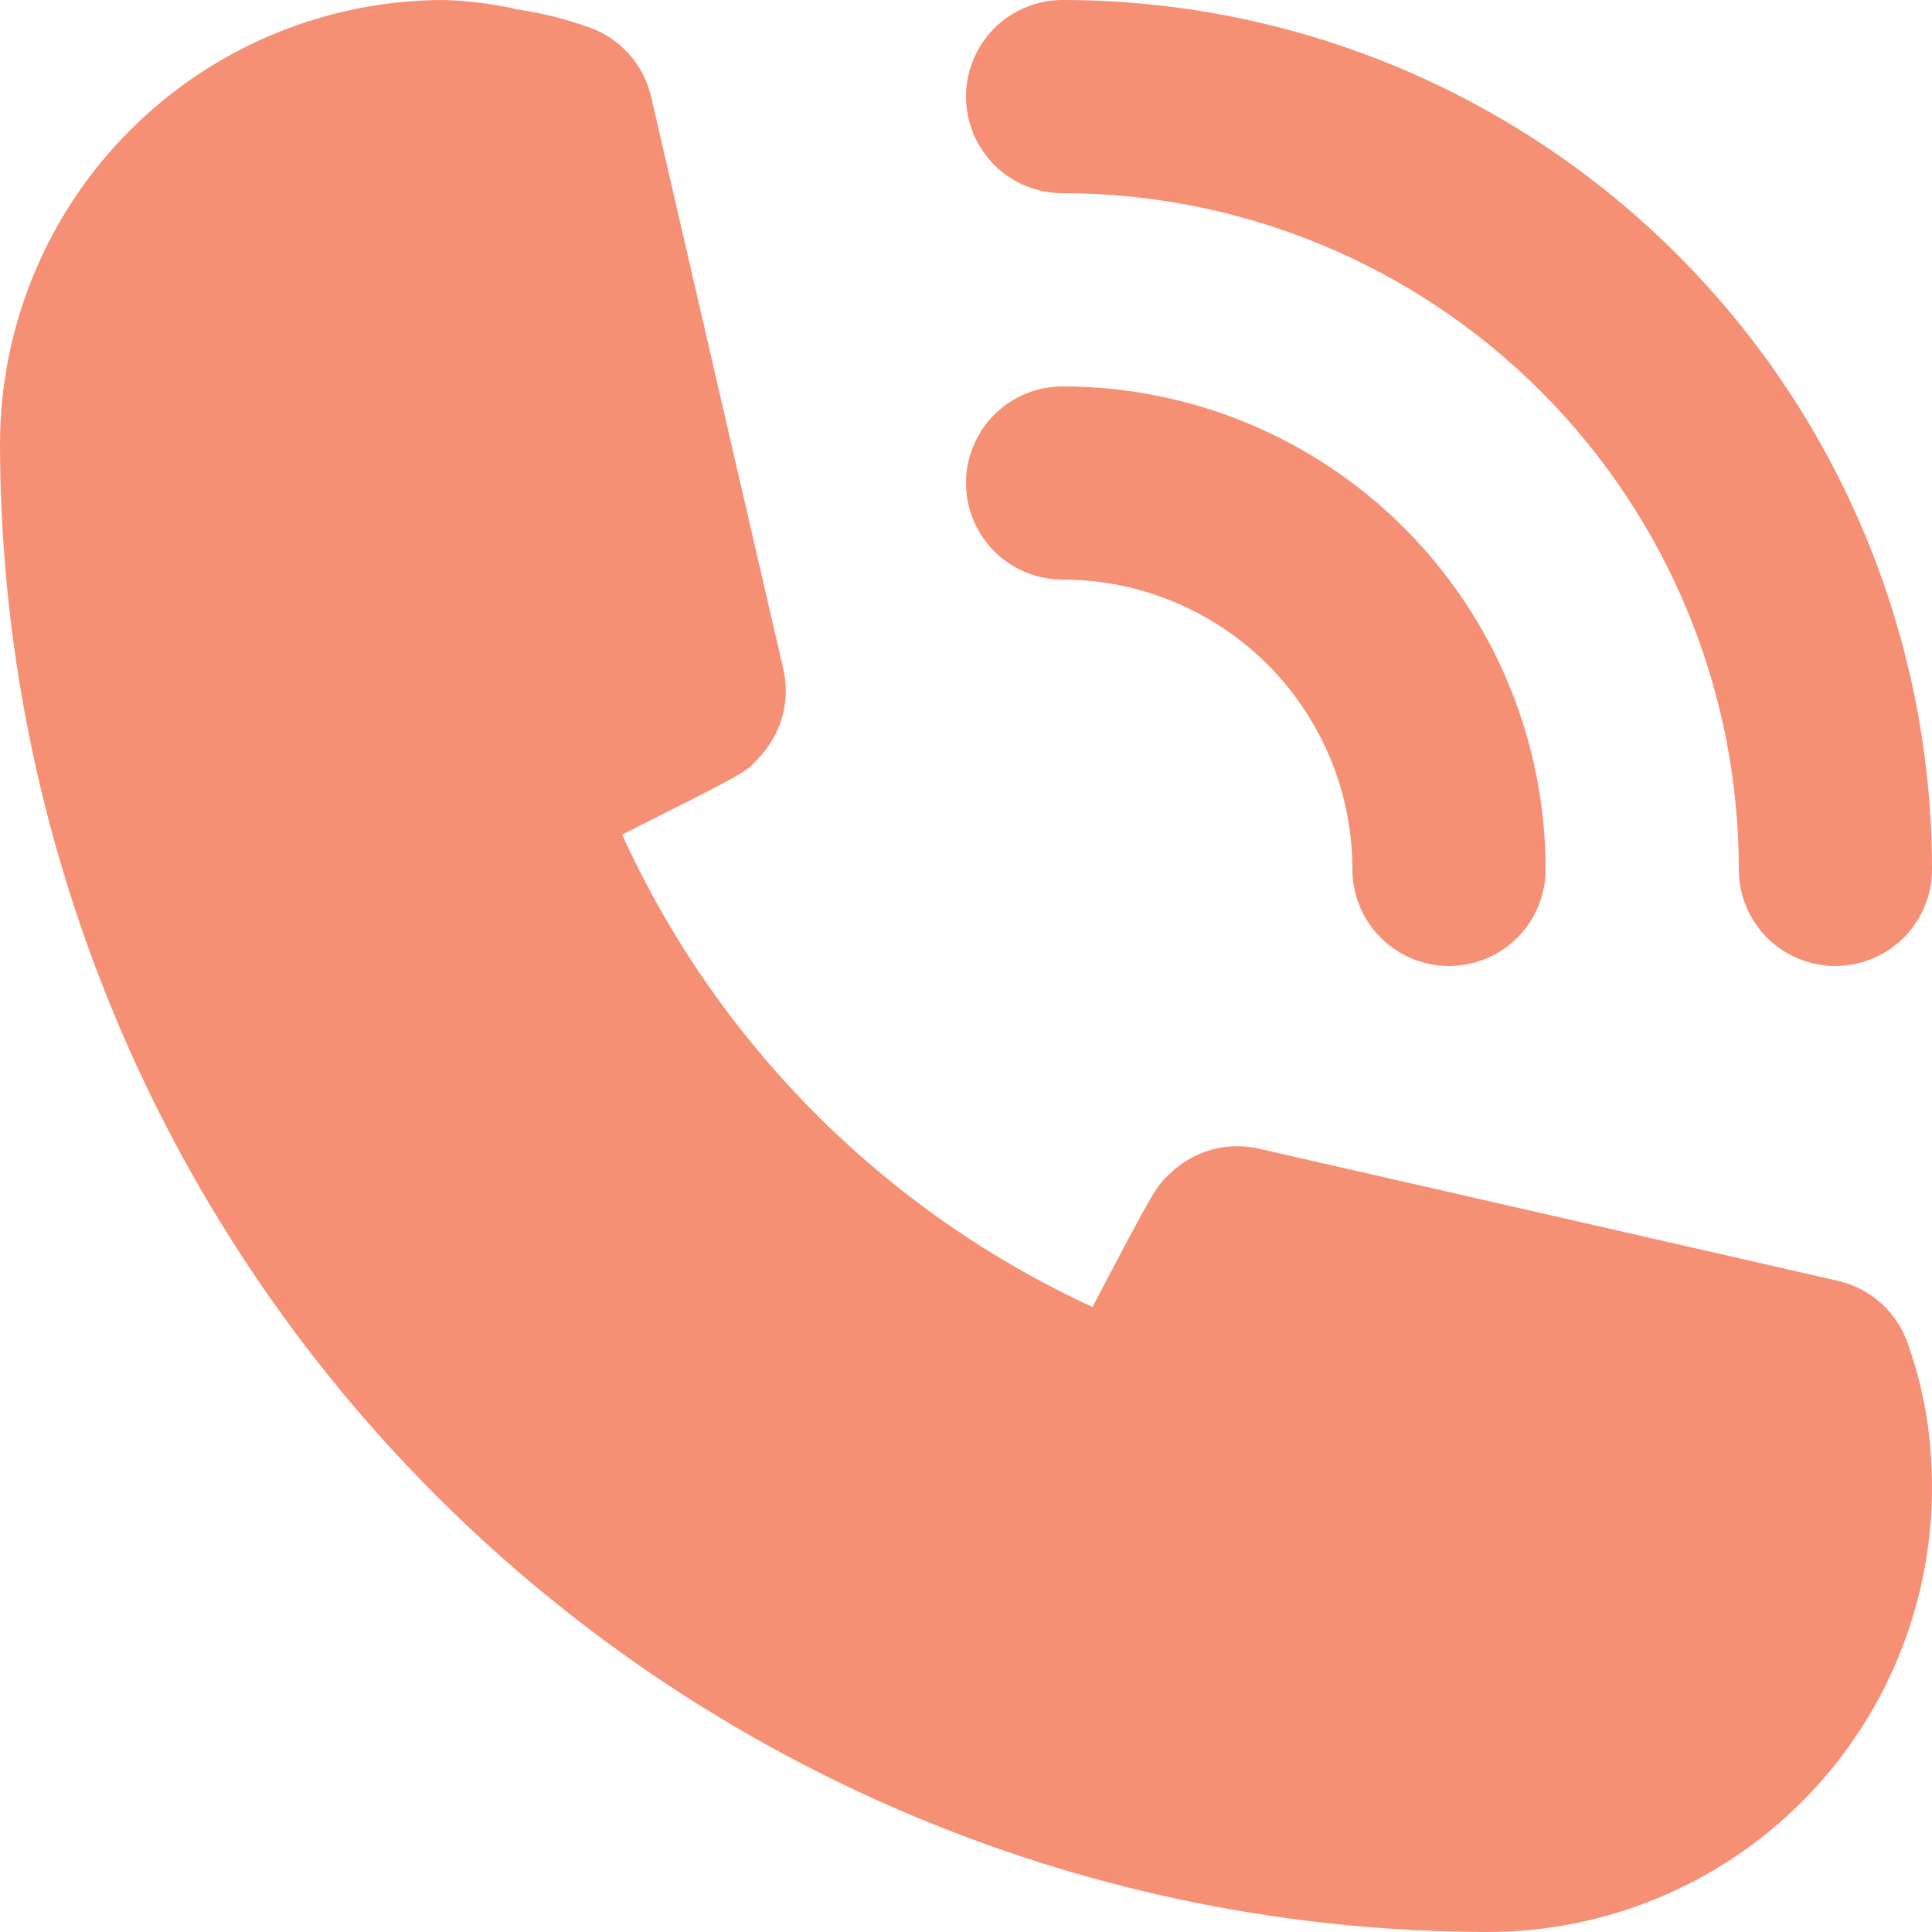 <?xml version="1.0" encoding="UTF-8"?> <svg xmlns="http://www.w3.org/2000/svg" width="27" height="27" viewBox="0 0 27 27" fill="none"><path d="M14.85 8.1C15.924 8.1 16.954 8.527 17.714 9.286C18.473 10.046 18.9 11.076 18.9 12.15C18.9 12.508 19.042 12.851 19.295 13.104C19.549 13.358 19.892 13.5 20.25 13.5C20.608 13.5 20.951 13.358 21.205 13.104C21.458 12.851 21.6 12.508 21.6 12.15C21.6 10.36 20.889 8.643 19.623 7.377C18.357 6.111 16.64 5.4 14.85 5.4C14.492 5.4 14.149 5.542 13.895 5.795C13.642 6.048 13.5 6.392 13.5 6.75C13.5 7.108 13.642 7.451 13.895 7.705C14.149 7.958 14.492 8.1 14.85 8.1Z" fill="#F47551" fill-opacity="0.8"></path><path d="M14.85 2.7C17.356 2.7 19.76 3.696 21.532 5.468C23.304 7.24 24.3 9.644 24.3 12.15C24.3 12.508 24.442 12.851 24.695 13.105C24.949 13.358 25.292 13.5 25.65 13.5C26.008 13.5 26.351 13.358 26.605 13.105C26.858 12.851 27 12.508 27 12.15C27 8.928 25.72 5.837 23.441 3.559C21.163 1.28 18.072 0 14.85 0C14.492 0 14.149 0.142 13.895 0.395C13.642 0.649 13.5 0.992 13.5 1.35C13.5 1.708 13.642 2.051 13.895 2.305C14.149 2.558 14.492 2.7 14.85 2.7ZM26.663 18.779C26.588 18.562 26.46 18.367 26.29 18.214C26.12 18.061 25.914 17.953 25.691 17.901L17.59 16.052C17.371 16.002 17.142 16.008 16.925 16.069C16.708 16.13 16.51 16.245 16.349 16.402C16.16 16.578 16.146 16.591 15.268 18.265C12.357 16.924 10.024 14.581 8.694 11.664C10.409 10.8 10.422 10.8 10.598 10.598C10.755 10.436 10.87 10.238 10.931 10.021C10.992 9.804 10.998 9.575 10.948 9.355L9.099 1.35C9.047 1.127 8.94 0.921 8.786 0.75C8.632 0.58 8.438 0.452 8.222 0.378C7.906 0.265 7.581 0.184 7.25 0.135C6.908 0.056 6.56 0.011 6.21 0C4.563 0 2.983 0.654 1.819 1.819C0.654 2.983 0 4.563 0 6.21C0.007 11.722 2.2 17.006 6.097 20.903C9.994 24.8 15.278 26.993 20.79 27C21.605 27 22.413 26.839 23.166 26.527C23.92 26.215 24.605 25.758 25.181 25.181C25.758 24.605 26.215 23.92 26.527 23.166C26.839 22.413 27 21.605 27 20.79C27 20.446 26.973 20.103 26.919 19.764C26.862 19.429 26.776 19.099 26.663 18.779Z" fill="#F47551" fill-opacity="0.8"></path></svg> 